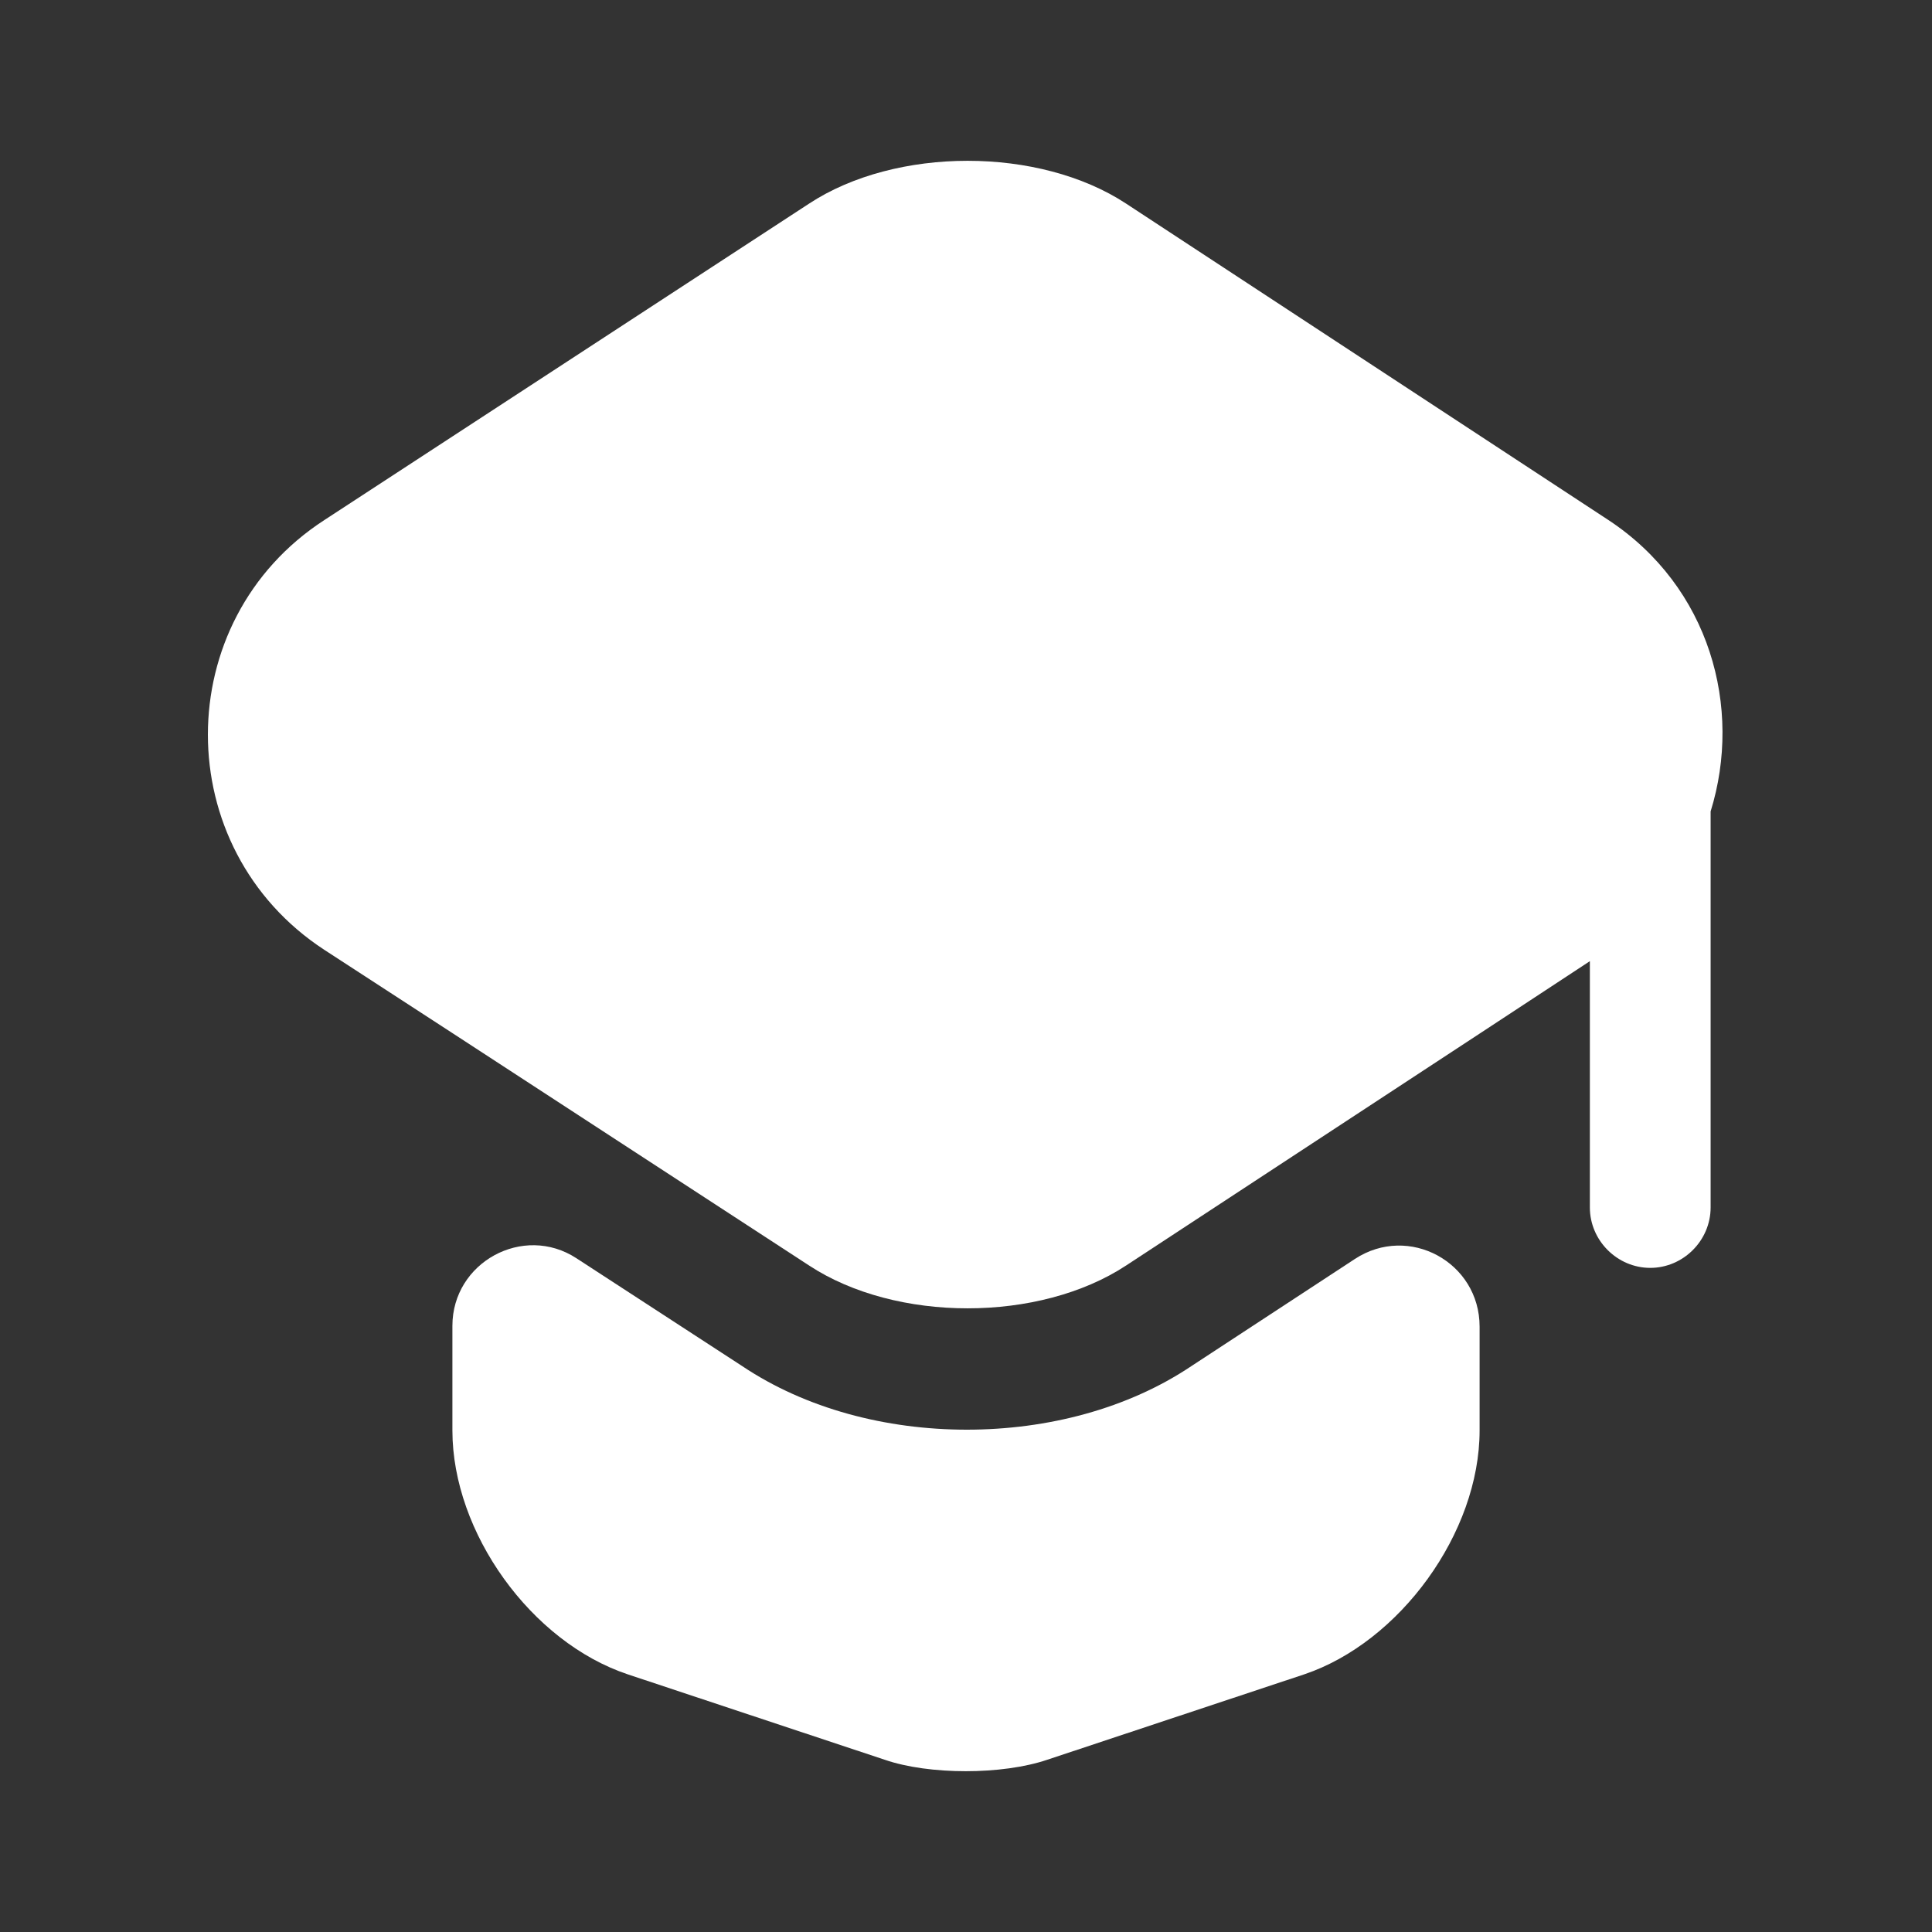 <svg width="80" height="80" viewBox="0 0 80 80" fill="none" xmlns="http://www.w3.org/2000/svg">
<rect x="0" y="0" width="80" height="80" fill="#333333" stroke="none"/>
<path d="M56.1 52.133C58.333 50.667 61.267 52.267 61.267 54.933V59.233C61.267 63.467 57.967 68 54 69.333L43.367 72.867C41.5 73.5 38.467 73.5 36.633 72.867L26 69.333C22 68 18.733 63.467 18.733 59.233V54.9C18.733 52.267 21.667 50.667 23.867 52.1L30.733 56.567C33.367 58.333 36.7 59.2 40.033 59.2C43.367 59.2 46.7 58.333 49.333 56.567L56.1 52.133Z" fill="white"/>
<path d="M66.6 21.533L46.633 8.433C43.033 6.067 37.1 6.067 33.5 8.433L13.433 21.533C7 25.7 7 35.133 13.433 39.333L18.767 42.8L33.5 52.4C37.1 54.767 43.033 54.767 46.633 52.4L61.267 42.8L65.833 39.8V50C65.833 51.367 66.967 52.5 68.333 52.5C69.7 52.5 70.833 51.367 70.833 50V33.6C72.167 29.3 70.8 24.3 66.6 21.533Z" fill="white"/>
</svg>
